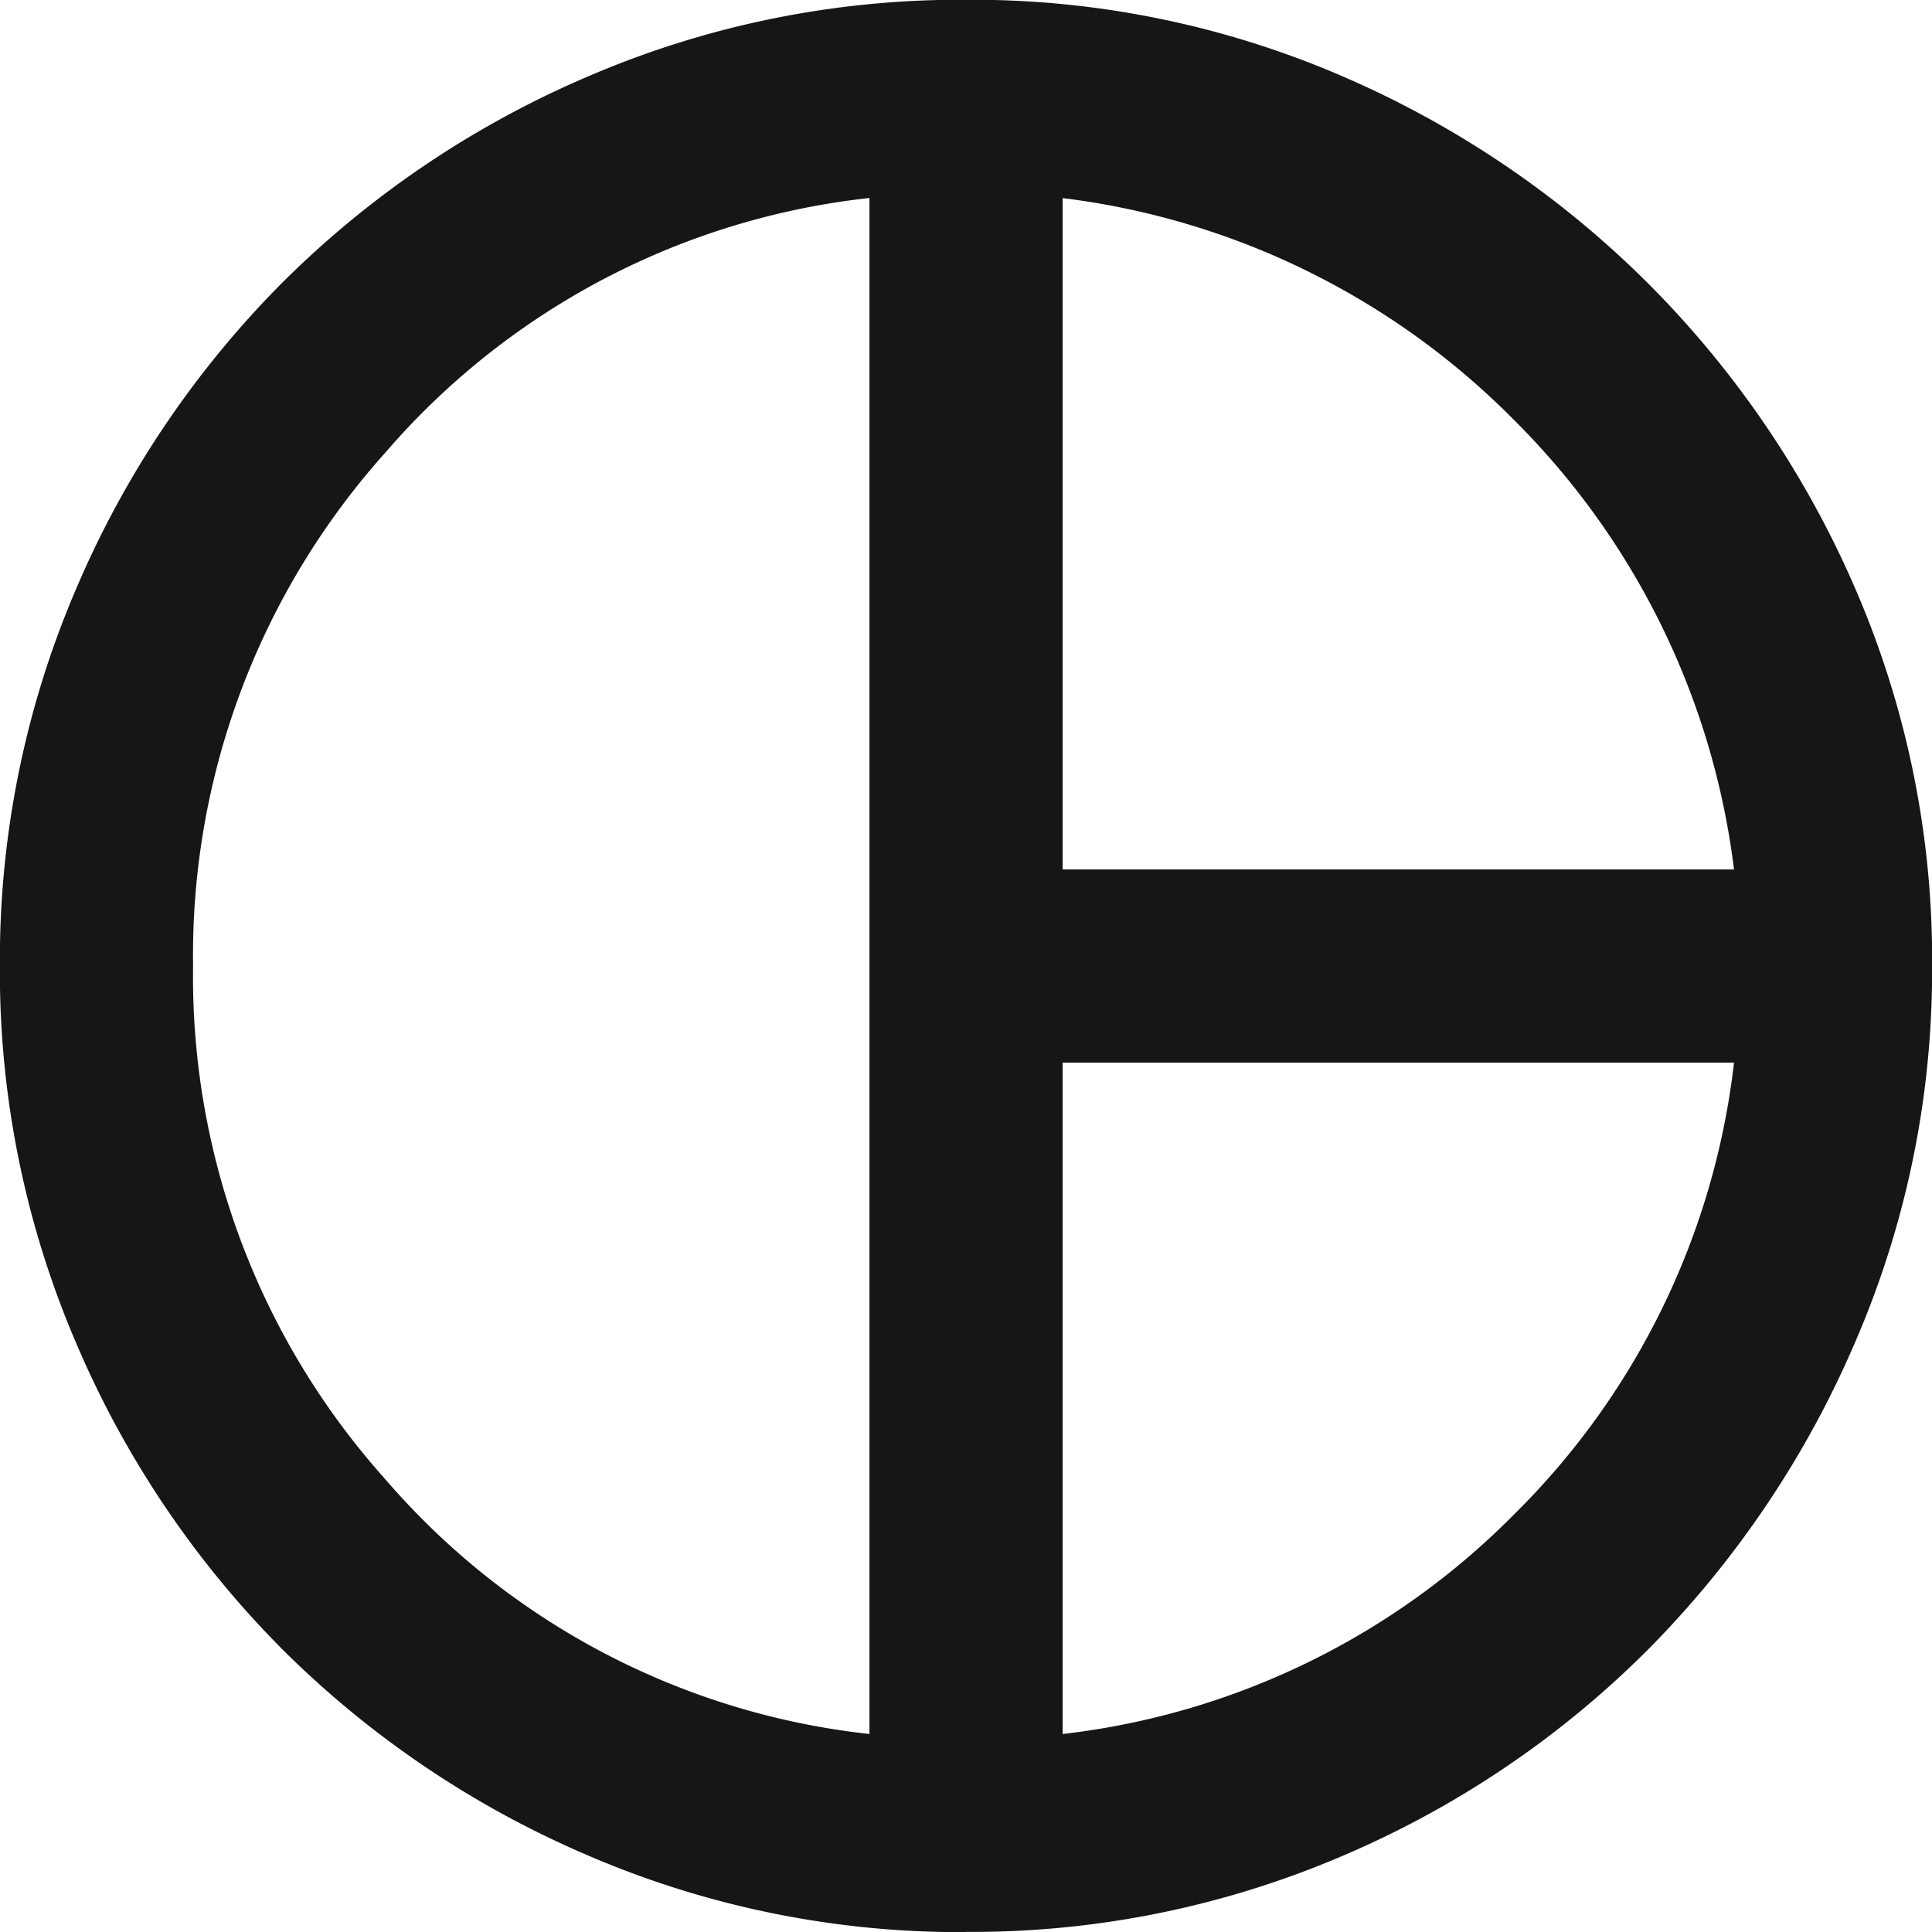 <?xml version="1.0" encoding="UTF-8"?>
<svg xmlns="http://www.w3.org/2000/svg" width="18.101" height="18.101" viewBox="0 0 18.101 18.101">
  <path id="pie_chart_FILL0_wght400_GRAD0_opsz24" d="M89.956-871.854h6.29a7.175,7.175,0,0,0-2.07-4.22,7.176,7.176,0,0,0-4.22-2.07Zm-1.81,8.1v-14.391a6.986,6.986,0,0,0-4.537,2.387,7.053,7.053,0,0,0-1.8,4.808,7.054,7.054,0,0,0,1.8,4.808A6.986,6.986,0,0,0,88.146-863.754Zm1.81,0a7.085,7.085,0,0,0,4.231-2.059,7.084,7.084,0,0,0,2.059-4.231h-6.29ZM89.051-870.949Zm0,9.051a8.813,8.813,0,0,1-3.53-.713,9.141,9.141,0,0,1-2.874-1.935,9.14,9.14,0,0,1-1.935-2.874,8.813,8.813,0,0,1-.713-3.53,8.812,8.812,0,0,1,.713-3.53,9.139,9.139,0,0,1,1.935-2.874,9.138,9.138,0,0,1,2.874-1.935,8.813,8.813,0,0,1,3.53-.713,8.733,8.733,0,0,1,3.518.713,9.216,9.216,0,0,1,2.874,1.946,9.217,9.217,0,0,1,1.946,2.874,8.733,8.733,0,0,1,.713,3.518,8.758,8.758,0,0,1-.713,3.507,9.277,9.277,0,0,1-1.935,2.885,9.047,9.047,0,0,1-2.874,1.946A8.813,8.813,0,0,1,89.051-861.9Z" transform="translate(-80 880)" fill="#161616"></path>
</svg>
